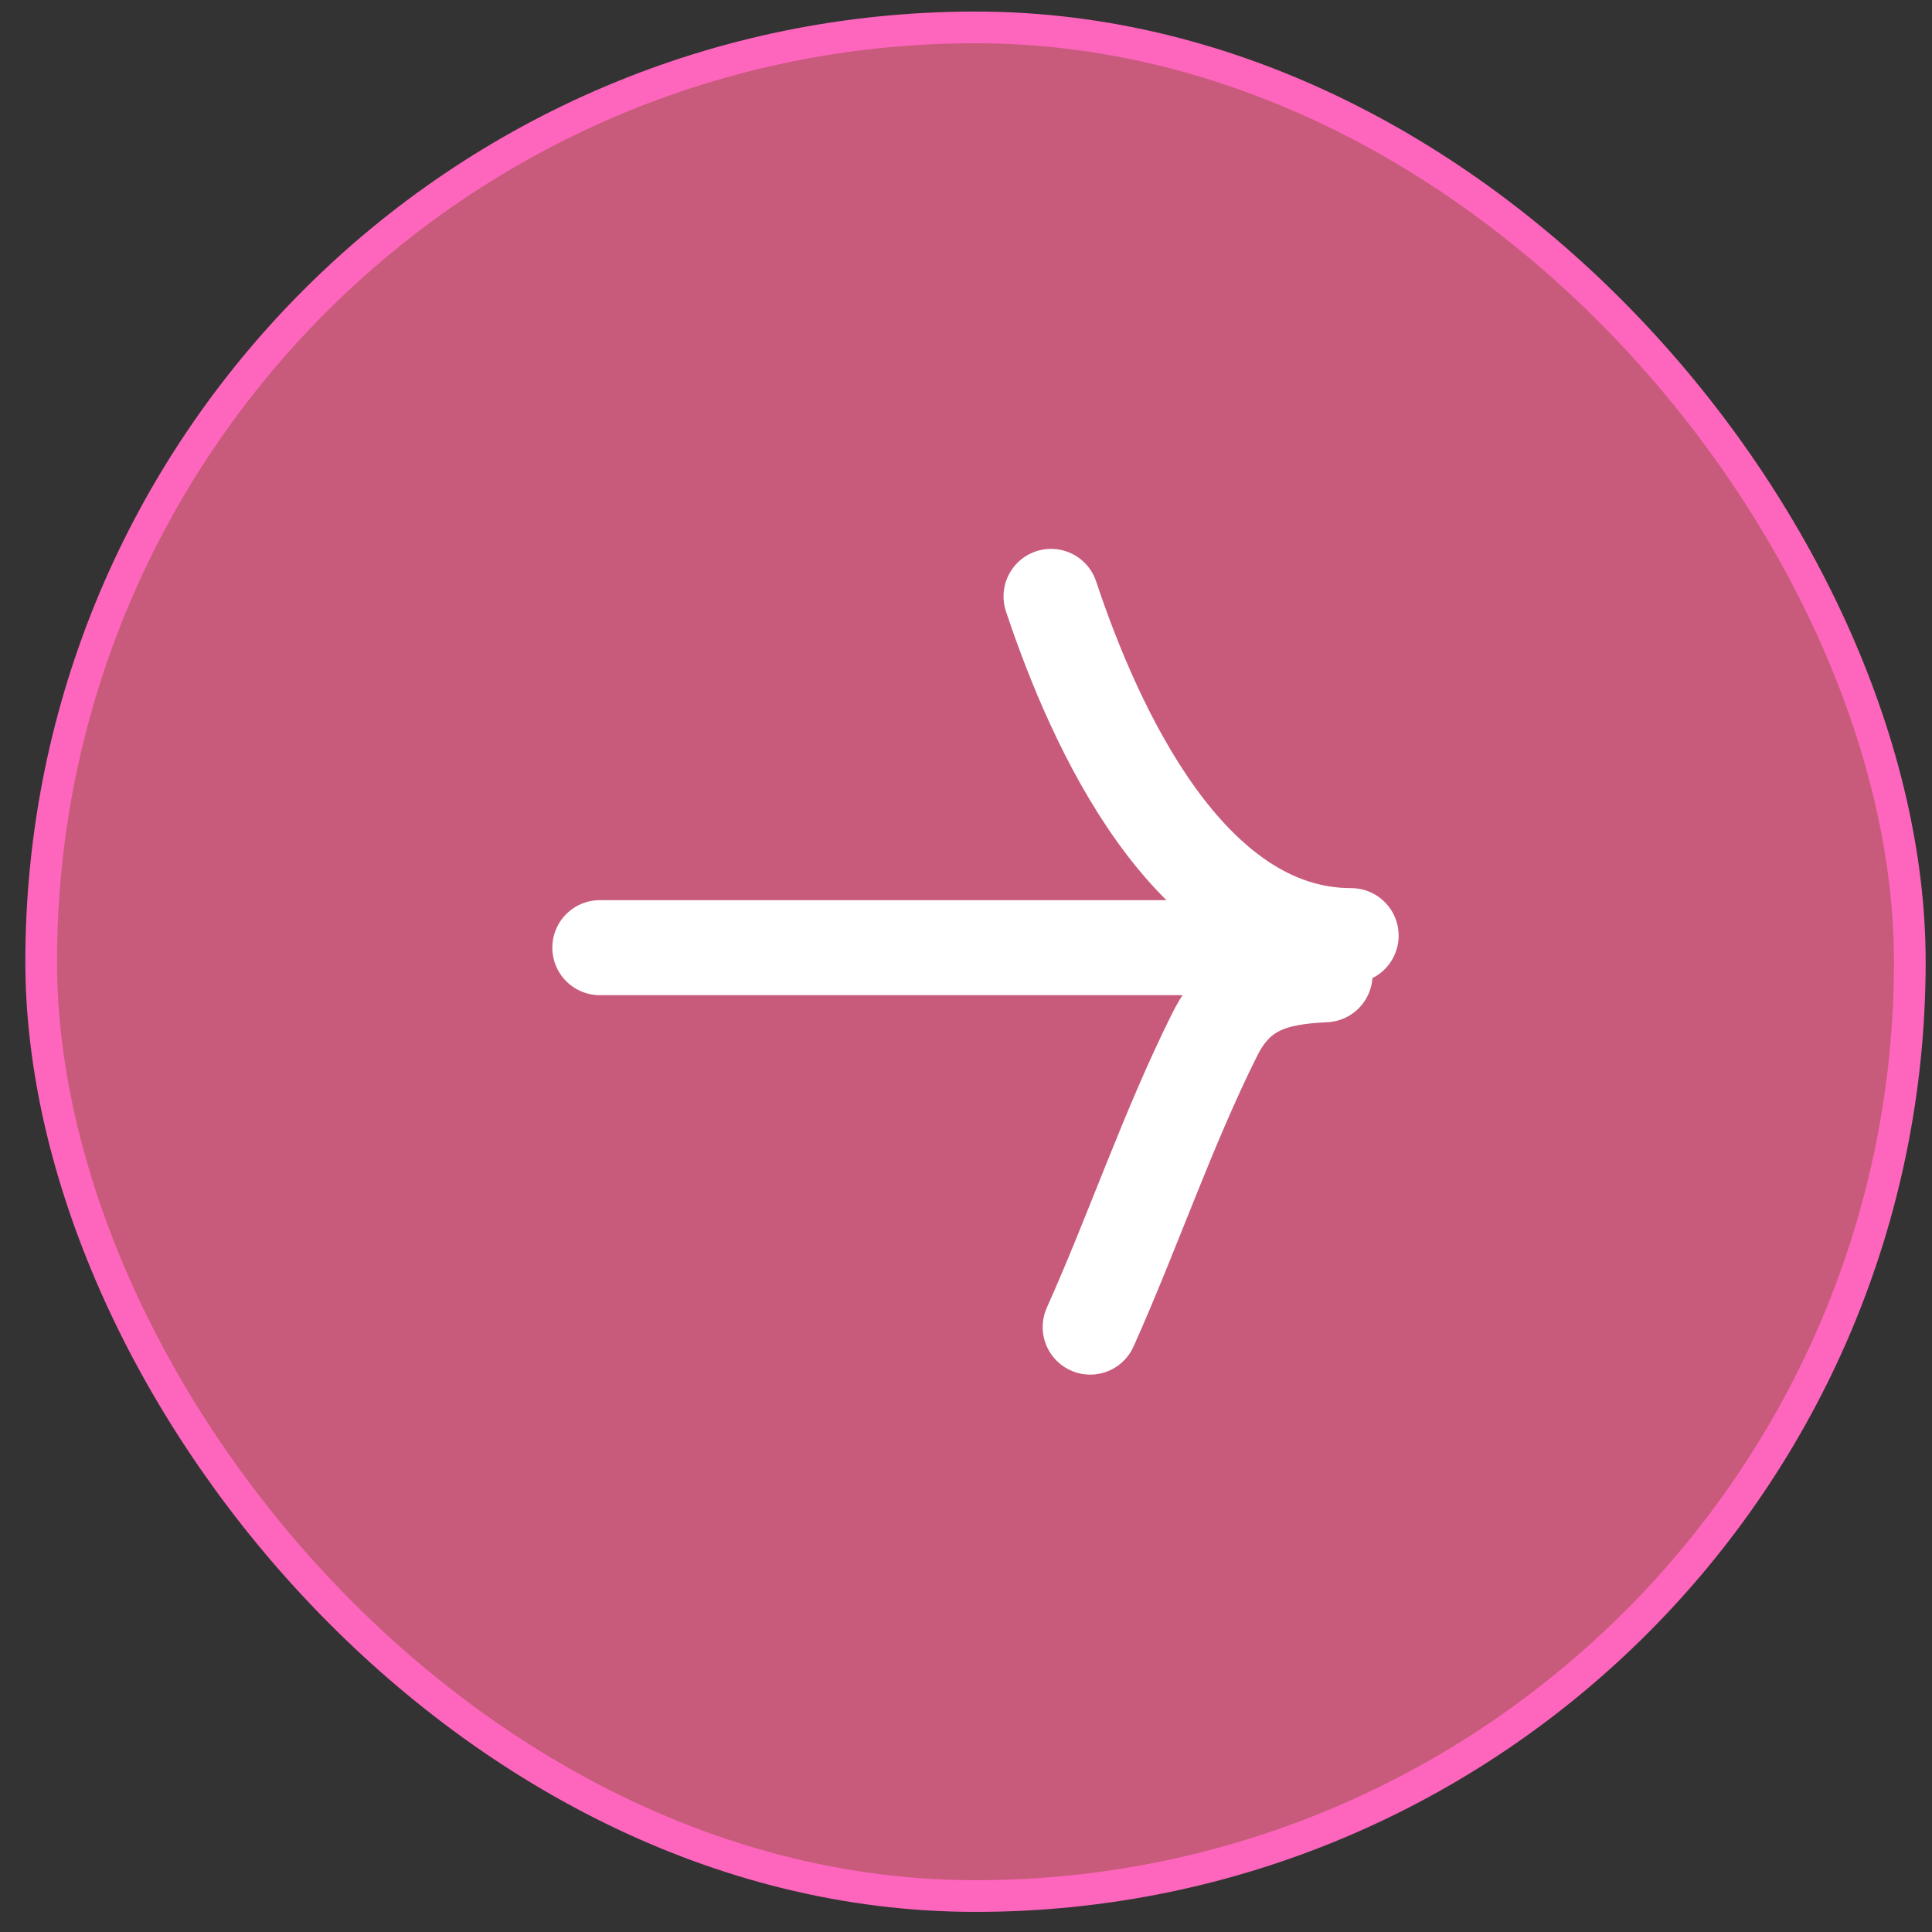 <?xml version="1.0" encoding="UTF-8"?> <svg xmlns="http://www.w3.org/2000/svg" width="61" height="61" viewBox="0 0 61 61" fill="none"><rect x="0" y="0" width="61" height="61" fill="#333333" stroke="none"/><rect x="1.3" y="0.865" width="59" height="59" rx="29.5" fill="#C85B7B" stroke="#FE66BD"></rect><path d="M18.939 29.921H41.108" stroke="white" stroke-width="3" stroke-linecap="round"></path><path d="M42.66 29.541C37.524 29.541 34.557 22.948 33.185 18.83" stroke="white" stroke-width="3" stroke-linecap="round"></path><path d="M41.836 30.777C40.28 30.848 39.112 31.146 38.358 32.654C36.874 35.621 35.782 38.865 34.421 41.901" stroke="white" stroke-width="3" stroke-linecap="round"></path></svg> 